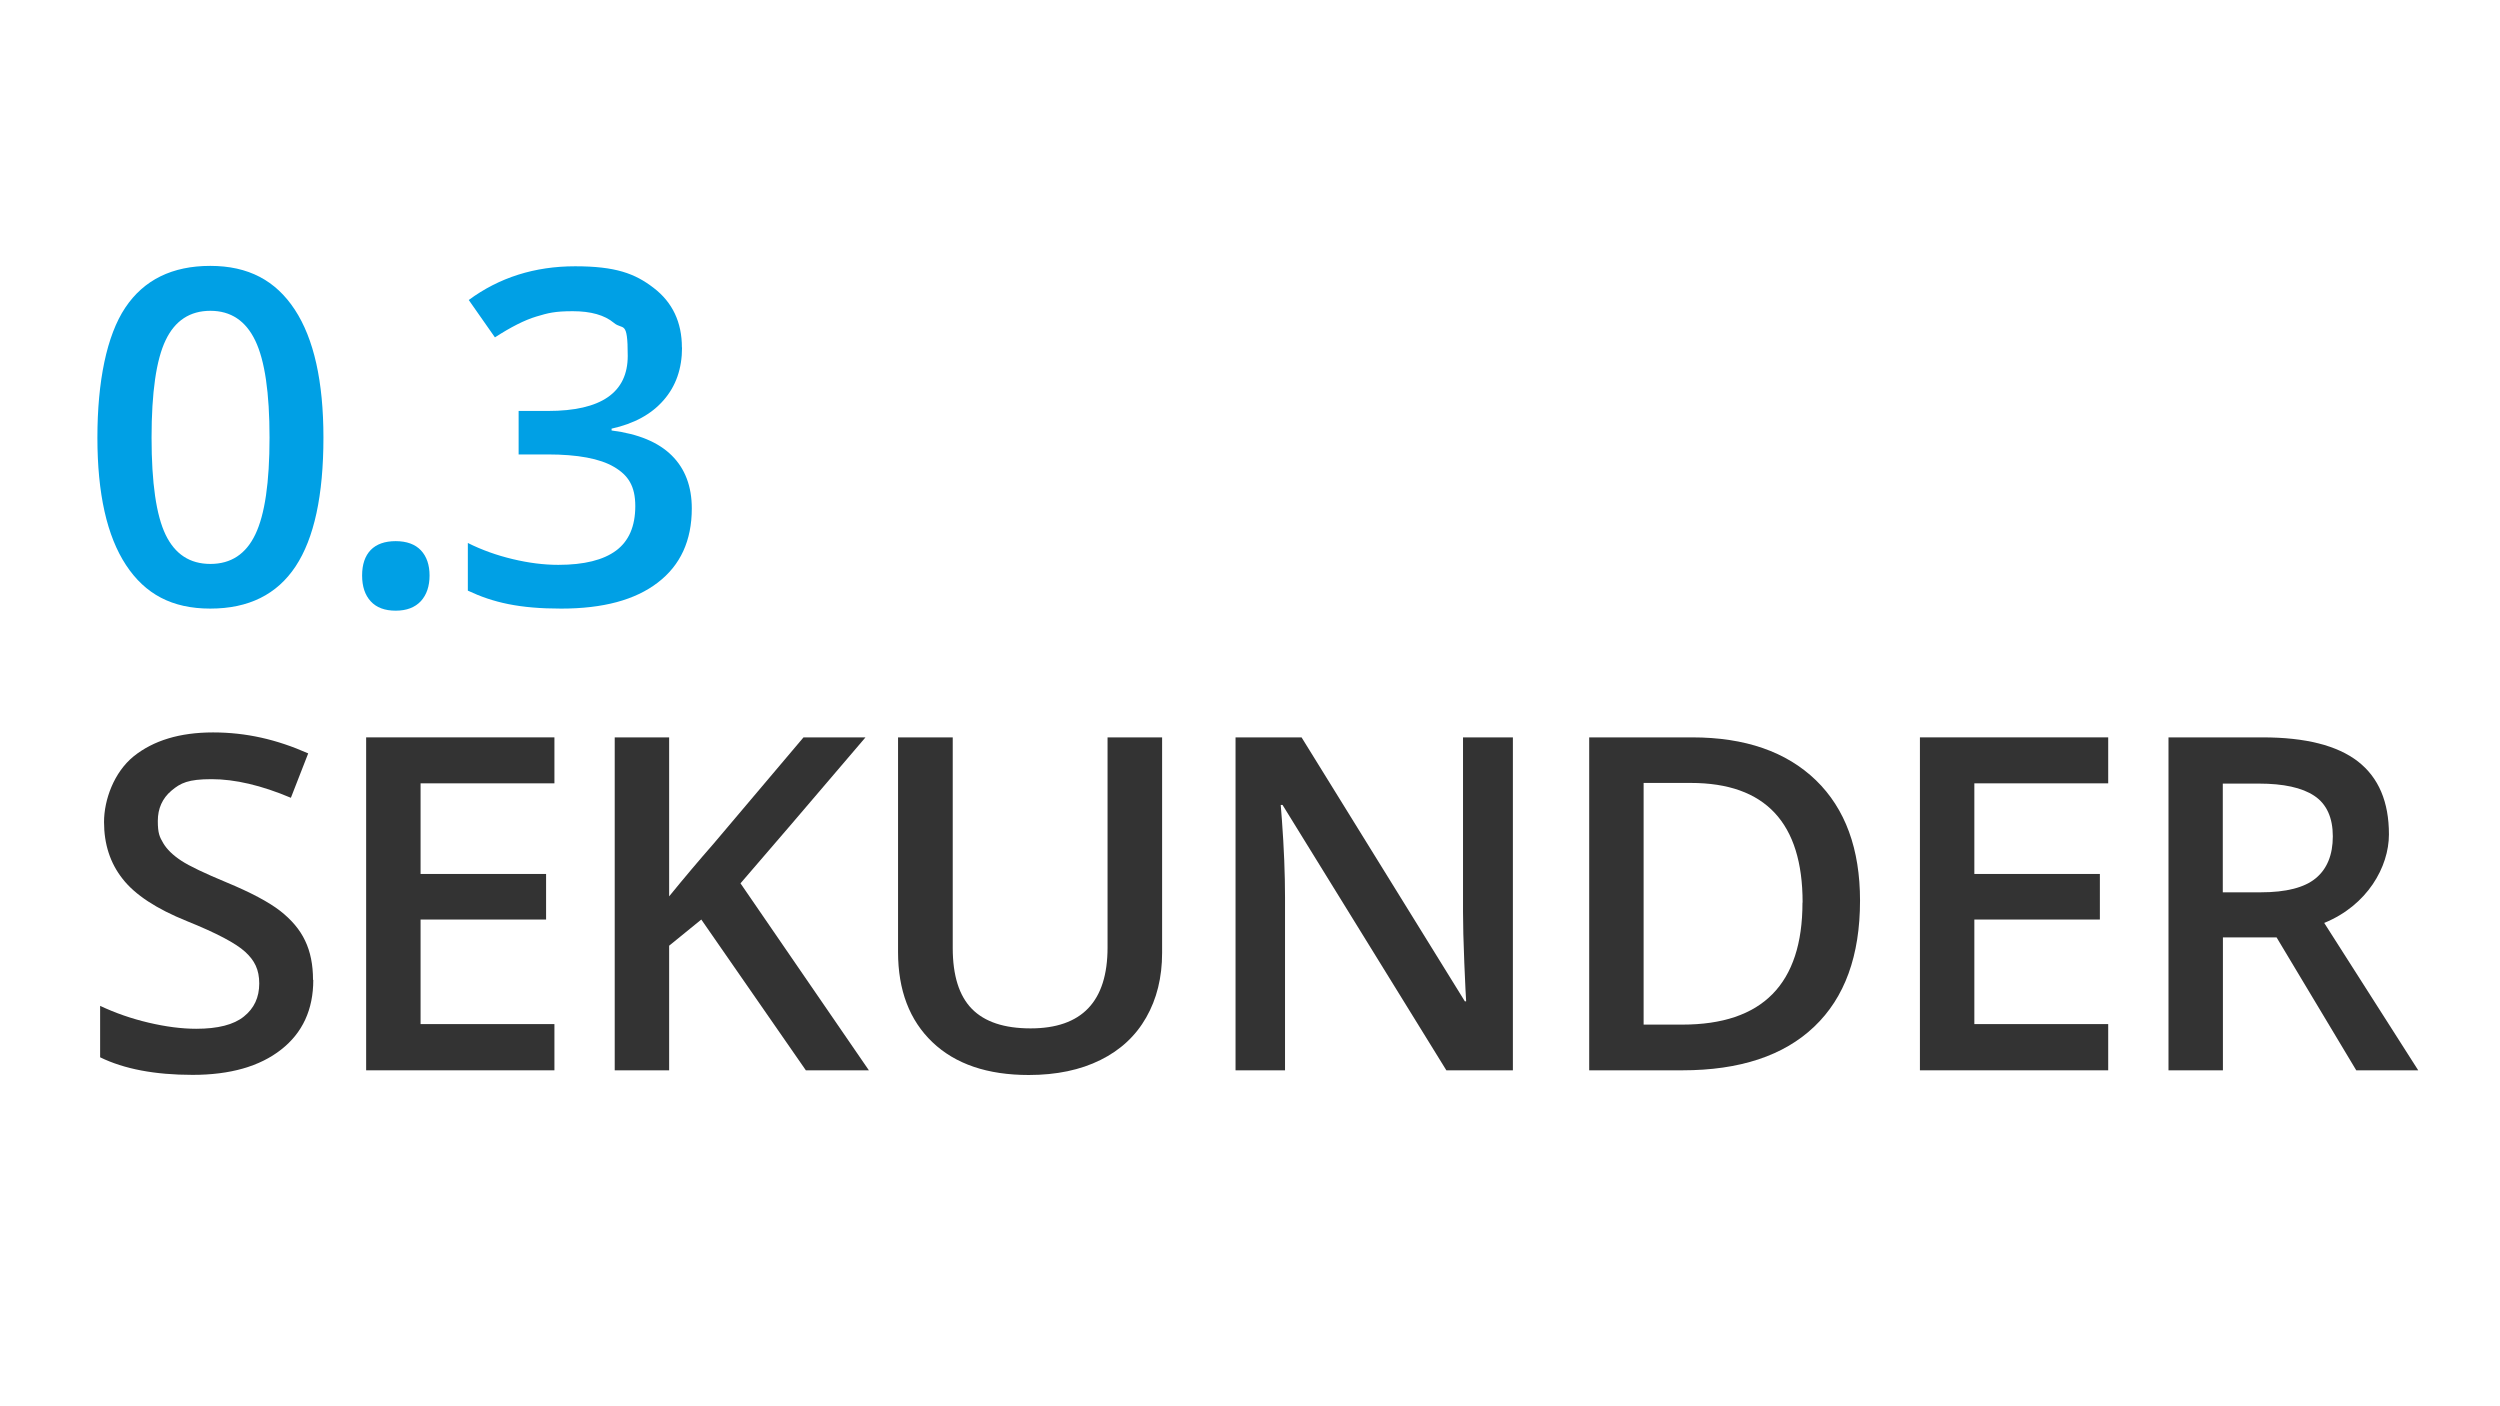 <?xml version="1.0" encoding="UTF-8"?>
<svg id="Lager_1" xmlns="http://www.w3.org/2000/svg" version="1.1" viewBox="0 0 1920 1080">
  <!-- Generator: Adobe Illustrator 29.2.1, SVG Export Plug-In . SVG Version: 2.1.0 Build 116)  -->
  <defs>
    <style>
      .st0 {
        fill: #333;
      }

      .st1 {
        fill: #00a0e5;
      }
    </style>
  </defs>
  <path class="st1" d="M248.4,336c0,44.4-7.1,77.4-21.4,99-14.3,21.6-36.1,32.4-65.5,32.4s-50-11.1-64.7-33.4c-14.7-22.3-22-54.9-22-97.9s7.1-78.4,21.4-99.8c14.3-21.4,36.1-32.1,65.3-32.1s50.2,11.2,64.9,33.6,22,55.2,22,98.3ZM116.4,336c0,34.9,3.6,59.8,10.8,74.7,7.2,14.9,18.6,22.4,34.4,22.4s27.3-7.6,34.5-22.7c7.3-15.2,10.9-39.9,10.9-74.3s-3.6-59.1-10.9-74.4c-7.3-15.3-18.8-23-34.5-23s-27.2,7.5-34.4,22.6c-7.2,15-10.8,40-10.8,74.9Z"/>
  <path class="st1" d="M278.1,442c0-8.5,2.2-15,6.6-19.6,4.4-4.5,10.8-6.8,19.2-6.8s15,2.4,19.4,7.1c4.4,4.7,6.6,11.2,6.6,19.3s-2.2,14.8-6.7,19.7c-4.5,4.8-10.9,7.3-19.3,7.3s-14.8-2.4-19.2-7.2c-4.4-4.8-6.6-11.4-6.6-19.8Z"/>
  <path class="st1" d="M523.8,266.9c0,16.2-4.7,29.7-14.2,40.5-9.4,10.8-22.7,18-39.9,21.8v1.4c20.5,2.6,35.9,9,46.2,19.2,10.3,10.2,15.4,23.8,15.4,40.7,0,24.6-8.7,43.6-26.1,56.9-17.4,13.4-42.1,20-74.2,20s-52.2-4.6-71.7-13.8v-36.6c10.8,5.4,22.3,9.5,34.5,12.4,12.1,2.9,23.8,4.4,35,4.4,19.8,0,34.6-3.7,44.4-11,9.8-7.3,14.7-18.7,14.7-34.1s-5.4-23.7-16.3-30.1c-10.8-6.4-27.9-9.6-51.1-9.6h-22.2v-33.4h22.6c40.8,0,61.2-14.1,61.2-42.3s-3.6-19.4-10.7-25.4c-7.1-5.9-17.6-8.9-31.5-8.9s-19,1.4-28,4.1c-9,2.7-19.6,8.1-31.8,16l-20.1-28.7c23.4-17.3,50.7-25.9,81.7-25.9s45.9,5.5,60.3,16.6c14.5,11.1,21.7,26.4,21.7,45.8Z"/>
  <path class="st0" d="M240.6,752.6c0,22.7-8.2,40.6-24.7,53.5-16.4,12.9-39.1,19.4-68,19.4s-52.6-4.5-71-13.5v-39.5c11.7,5.5,24,9.8,37.2,12.9s25.3,4.7,36.6,4.7c16.6,0,28.8-3.1,36.6-9.4,7.9-6.3,11.8-14.7,11.8-25.4s-3.6-17.7-10.8-24.3c-7.2-6.6-22.2-14.5-44.8-23.6-23.3-9.4-39.8-20.2-49.3-32.4-9.6-12.1-14.3-26.7-14.3-43.7s7.6-38.1,22.7-50.4c15.2-12.2,35.5-18.4,61-18.4s48.9,5.4,73.1,16.1l-13.3,34.1c-22.7-9.6-43-14.3-60.9-14.3s-23.8,2.9-30.8,8.8c-7,5.9-10.5,13.7-10.5,23.3s1.4,12.3,4.2,17.1c2.8,4.7,7.4,9.2,13.8,13.4,6.4,4.2,18,9.7,34.6,16.6,18.8,7.8,32.5,15.1,41.3,21.9,8.7,6.8,15.2,14.4,19.2,22.9,4.1,8.5,6.1,18.5,6.1,30.1Z"/>
  <path class="st0" d="M425.8,822h-144.6v-255.7h144.6v35.3h-102.8v69.6h96.4v35h-96.4v80.3h102.8v35.5Z"/>
  <path class="st0" d="M667.3,822h-48.4l-80.3-115.8-24.7,20.1v95.7h-41.8v-255.7h41.8v122.1c11.4-14,22.8-27.5,34.1-40.4l69.1-81.7h47.6c-44.7,52.5-76.7,89.8-96,112.1l98.6,143.6Z"/>
  <path class="st0" d="M892.5,566.3v165.5c0,18.9-4.1,35.4-12.2,49.6-8.1,14.2-19.8,25.1-35.2,32.7-15.3,7.6-33.7,11.5-55,11.5-31.7,0-56.4-8.4-74-25.2-17.6-16.8-26.4-39.9-26.4-69.3v-164.8h42v161.8c0,21.1,4.9,36.7,14.7,46.7,9.8,10,24.8,15,45.1,15,39.4,0,59.1-20.7,59.1-62.1v-161.4h41.8Z"/>
  <path class="st0" d="M1162,822h-51.2l-125.8-203.8h-1.4l.9,11.4c1.6,21.7,2.4,41.5,2.4,59.5v132.9h-38v-255.7h50.7l125.4,202.7h1c-.2-2.7-.7-12.4-1.4-29.3-.7-16.8-1-30-1-39.4v-134h38.3v255.7Z"/>
  <path class="st0" d="M1428.5,691.7c0,42.2-11.7,74.5-35.2,96.8-23.4,22.3-57.2,33.5-101.3,33.5h-71.5v-255.7h79.1c40.7,0,72.3,11,95,32.9,22.6,21.9,33.9,52.8,33.9,92.5ZM1384.4,693.1c0-61.2-28.6-91.8-85.9-91.8h-36.2v185.6h29.7c61.6,0,92.3-31.2,92.3-93.7Z"/>
  <path class="st0" d="M1619.1,822h-144.6v-255.7h144.6v35.3h-102.8v69.6h96.4v35h-96.4v80.3h102.8v35.5Z"/>
  <path class="st0" d="M1707.2,719.9v102.1h-41.8v-255.7h72.2c33,0,57.4,6.2,73.3,18.5,15.9,12.4,23.8,31,23.8,56s-16.6,54.5-49.7,68l72.2,113.2h-47.6l-61.2-102.1h-41.3ZM1707.2,685.3h29c19.5,0,33.6-3.6,42.3-10.8,8.7-7.2,13.1-18,13.1-32.2s-4.7-24.8-14.2-31.1c-9.4-6.3-23.7-9.4-42.7-9.4h-27.6v83.6Z"/>
</svg>